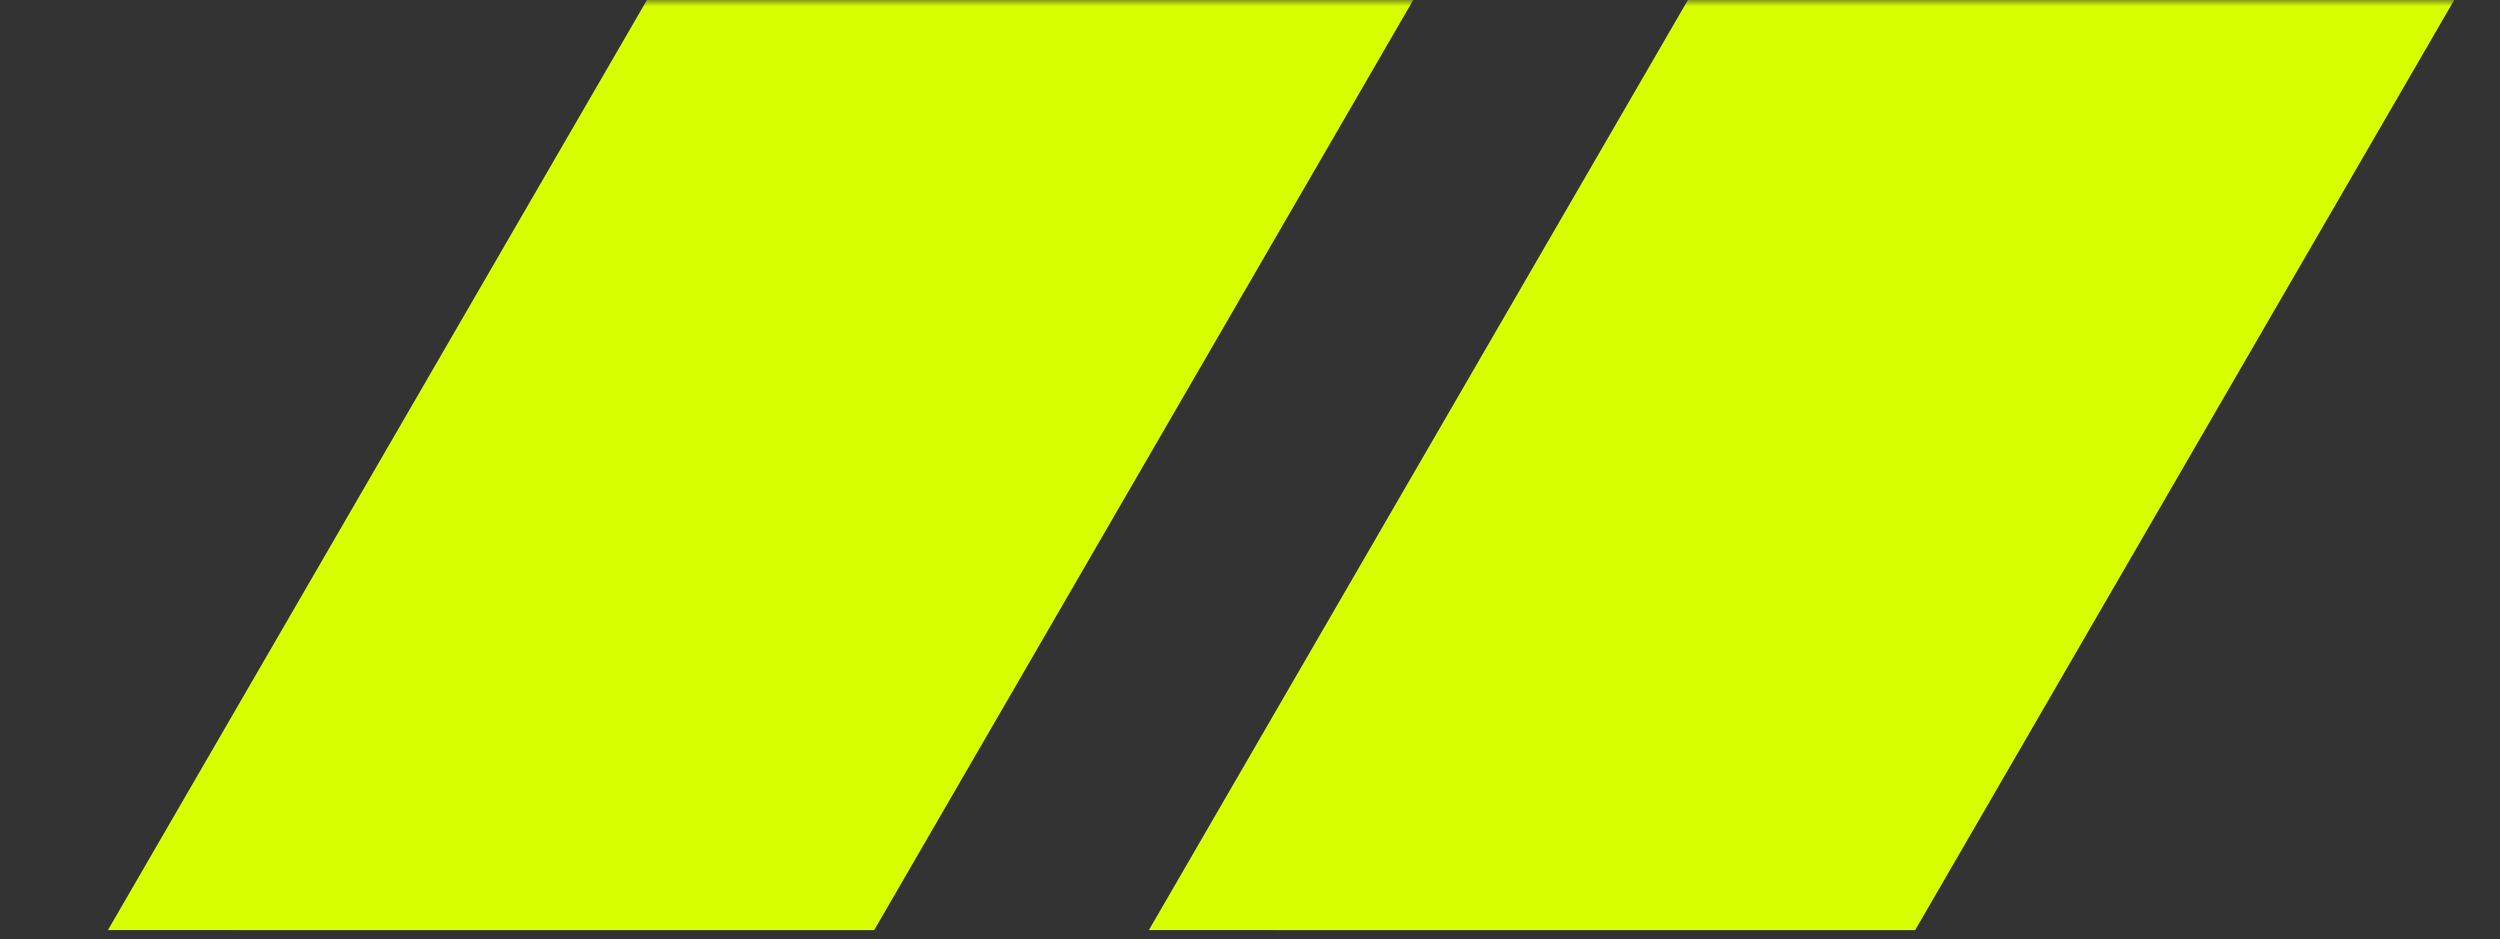 <svg width="197" height="74" viewBox="0 0 197 74" fill="none" xmlns="http://www.w3.org/2000/svg">
<rect x="0" y="0" width="197" height="74" fill="#333333" stroke="none"/>
<mask id="mask0_1649_4132" style="mask-type:alpha" maskUnits="userSpaceOnUse" x="0" y="0" width="197" height="81">
<rect width="197" height="80.027" fill="#C4C4C4"/>
</mask>
<g mask="url(#mask0_1649_4132)">
<path d="M8.504 73.291L68.885 -30.896L129.268 -30.895L68.885 73.296L8.504 73.291Z" fill="#D8FF00"/>
<path d="M90.531 73.291L150.912 -30.896L211.296 -30.895L150.912 73.296L90.531 73.291Z" fill="#D8FF00"/>
</g>
</svg>
